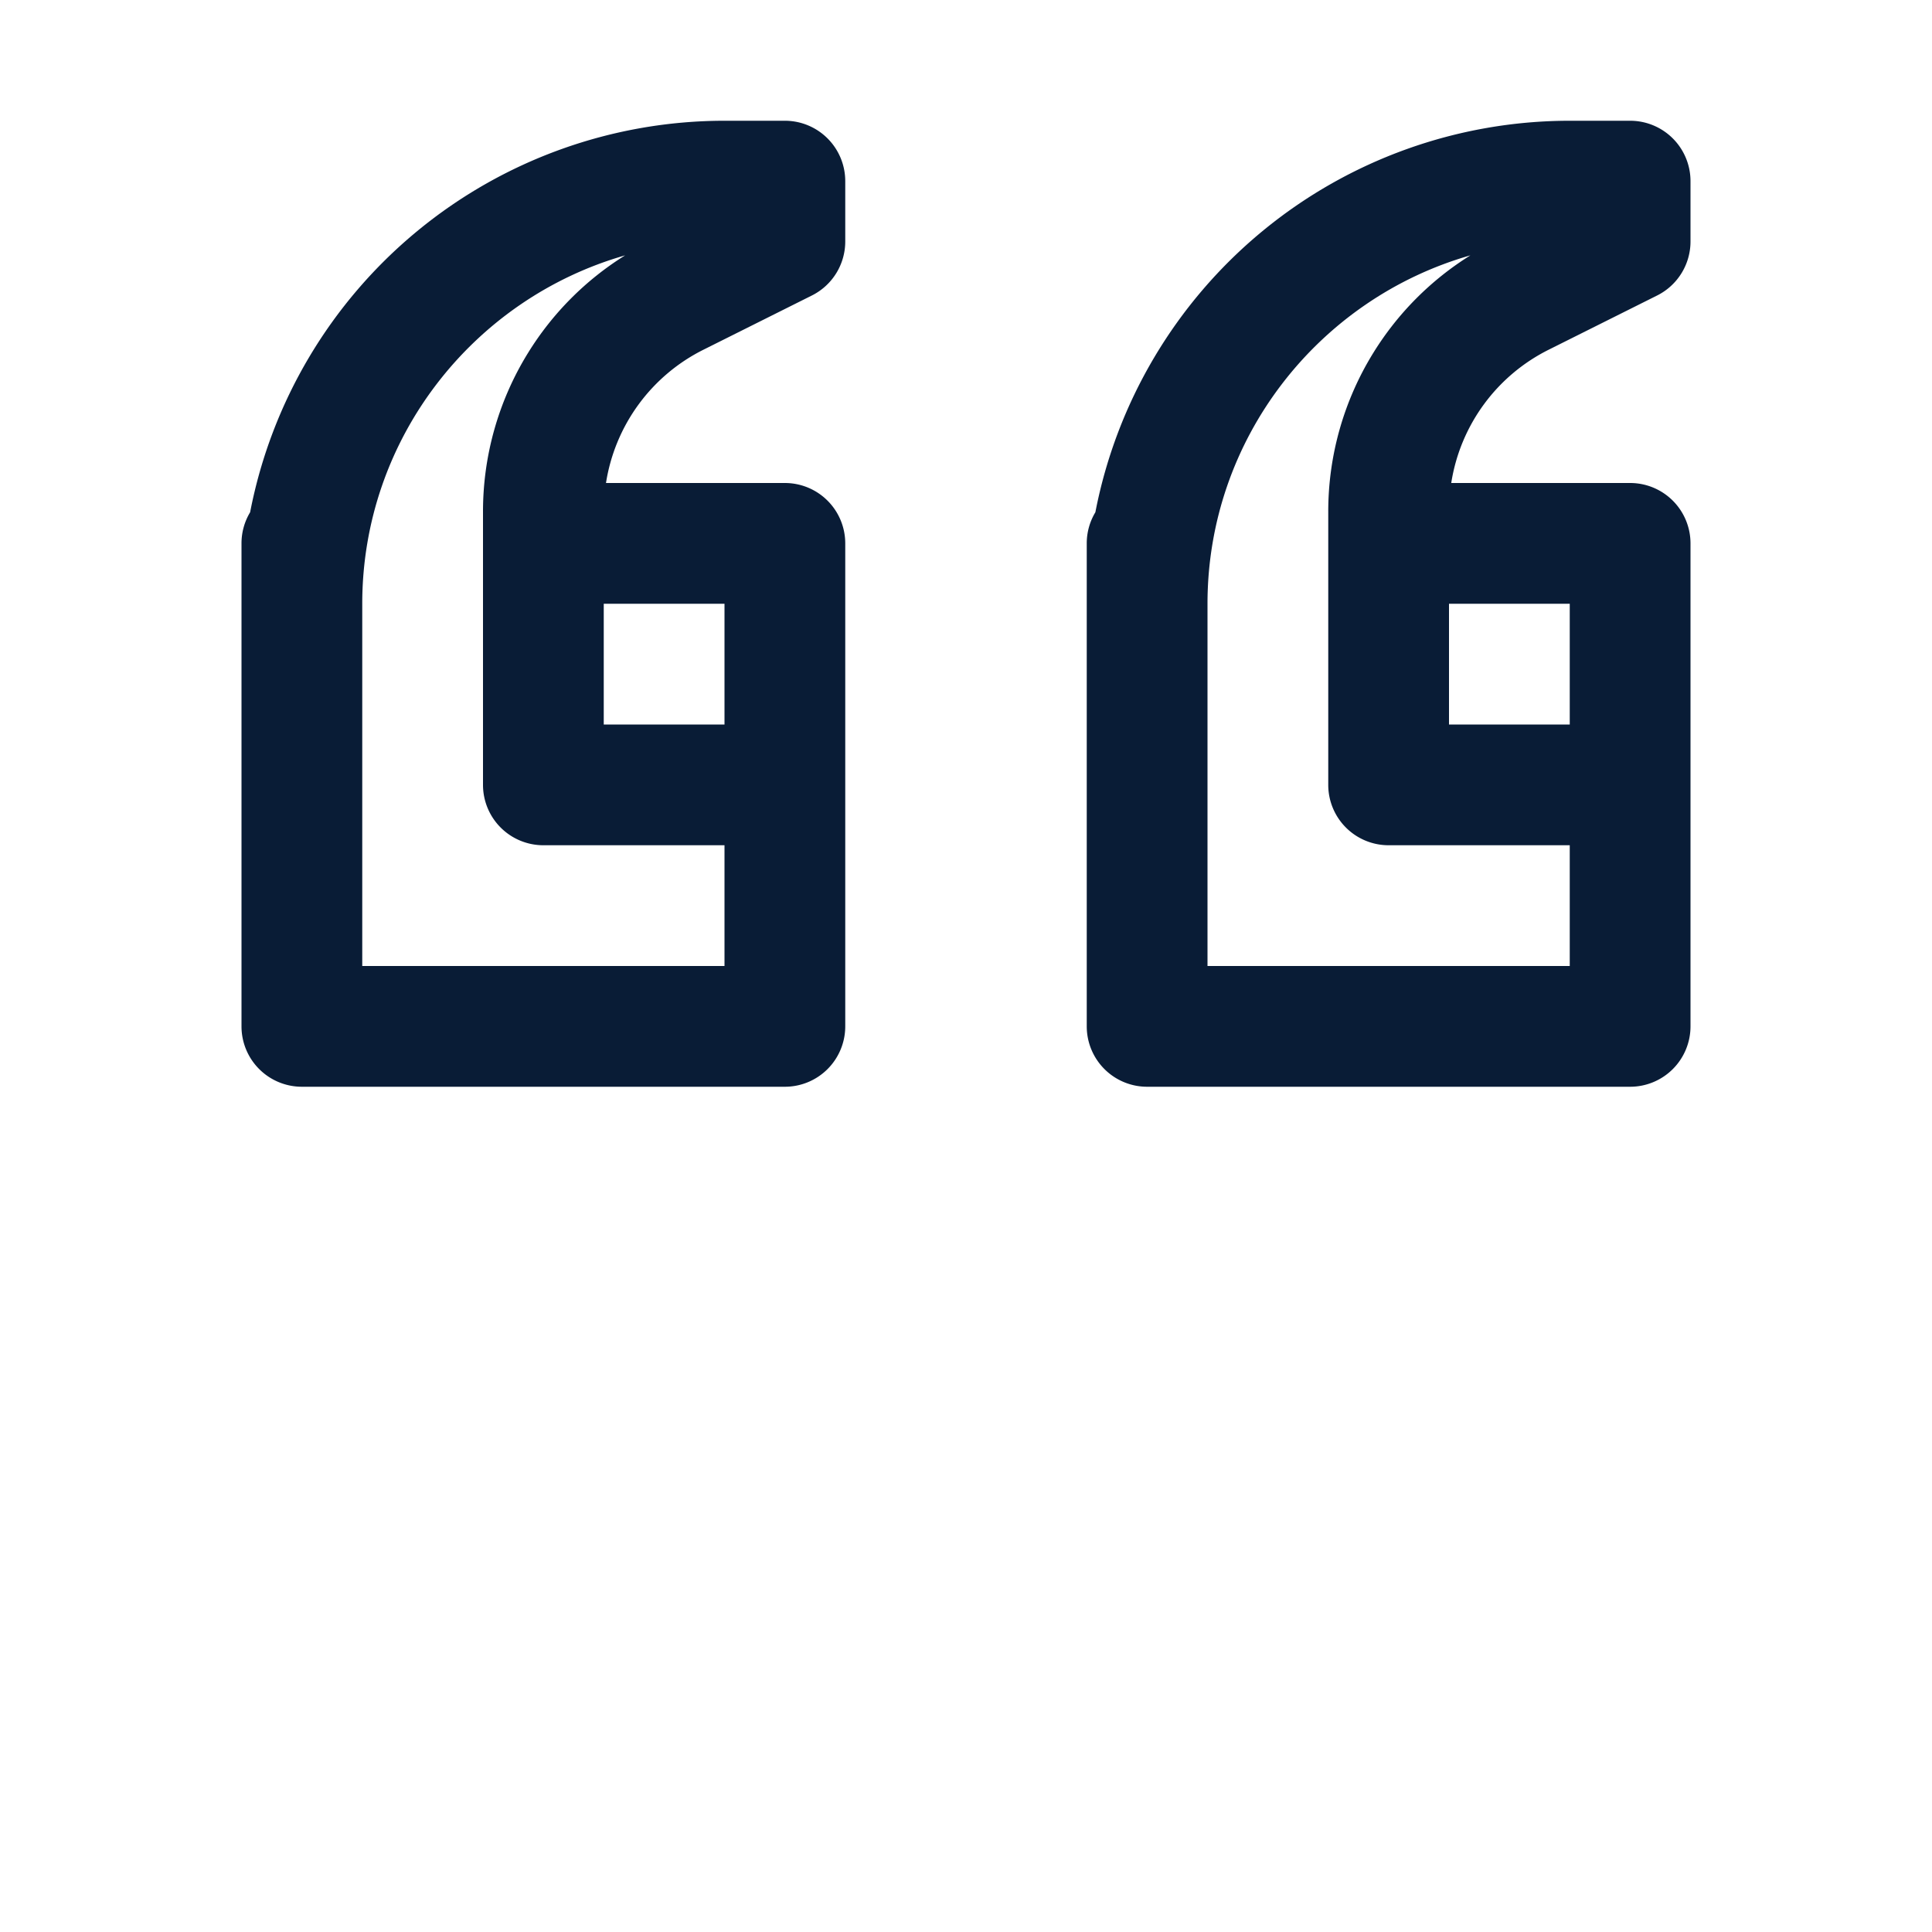 <?xml version="1.0" standalone="no"?><!DOCTYPE svg PUBLIC "-//W3C//DTD SVG 1.1//EN" "http://www.w3.org/Graphics/SVG/1.1/DTD/svg11.dtd"><svg t="1757408358695" class="icon" viewBox="0 0 1024 1024" version="1.1" xmlns="http://www.w3.org/2000/svg" p-id="4529" xmlns:xlink="http://www.w3.org/1999/xlink" width="48" height="48"><path d="M821.07 185.24l57.24-28.62A32 32 0 0 0 896 128V96a32 32 0 0 0-32-32h-32a256.15 256.15 0 0 0-251.43 207.51A31.85 31.85 0 0 0 576 288v256a32 32 0 0 0 32 32h256a32 32 0 0 0 32-32V288a32 32 0 0 0-32-32h-94.81a95.37 95.37 0 0 1 51.88-70.76zM832 384h-64v-64h64zM727.9 187a159.84 159.84 0 0 0-23.9 84.11V416a32 32 0 0 0 32 32h96v64H640V320c0-87.61 59-161.71 139.34-184.66A159.85 159.85 0 0 0 727.9 187zM416 64h-32a256.15 256.15 0 0 0-251.43 207.51A31.85 31.85 0 0 0 128 288v256a32 32 0 0 0 32 32h256a32 32 0 0 0 32-32V288a32 32 0 0 0-32-32h-94.81a95.4 95.4 0 0 1 51.88-70.76l57.24-28.62A32 32 0 0 0 448 128V96a32 32 0 0 0-32-32z m-32 320h-64v-64h64zM279.9 187a159.84 159.84 0 0 0-23.9 84.11V416a32 32 0 0 0 32 32h96v64H192V320c0-87.61 59-161.71 139.34-184.66A159.75 159.75 0 0 0 279.9 187z" fill="#091C36" p-id="4530"></path></svg>